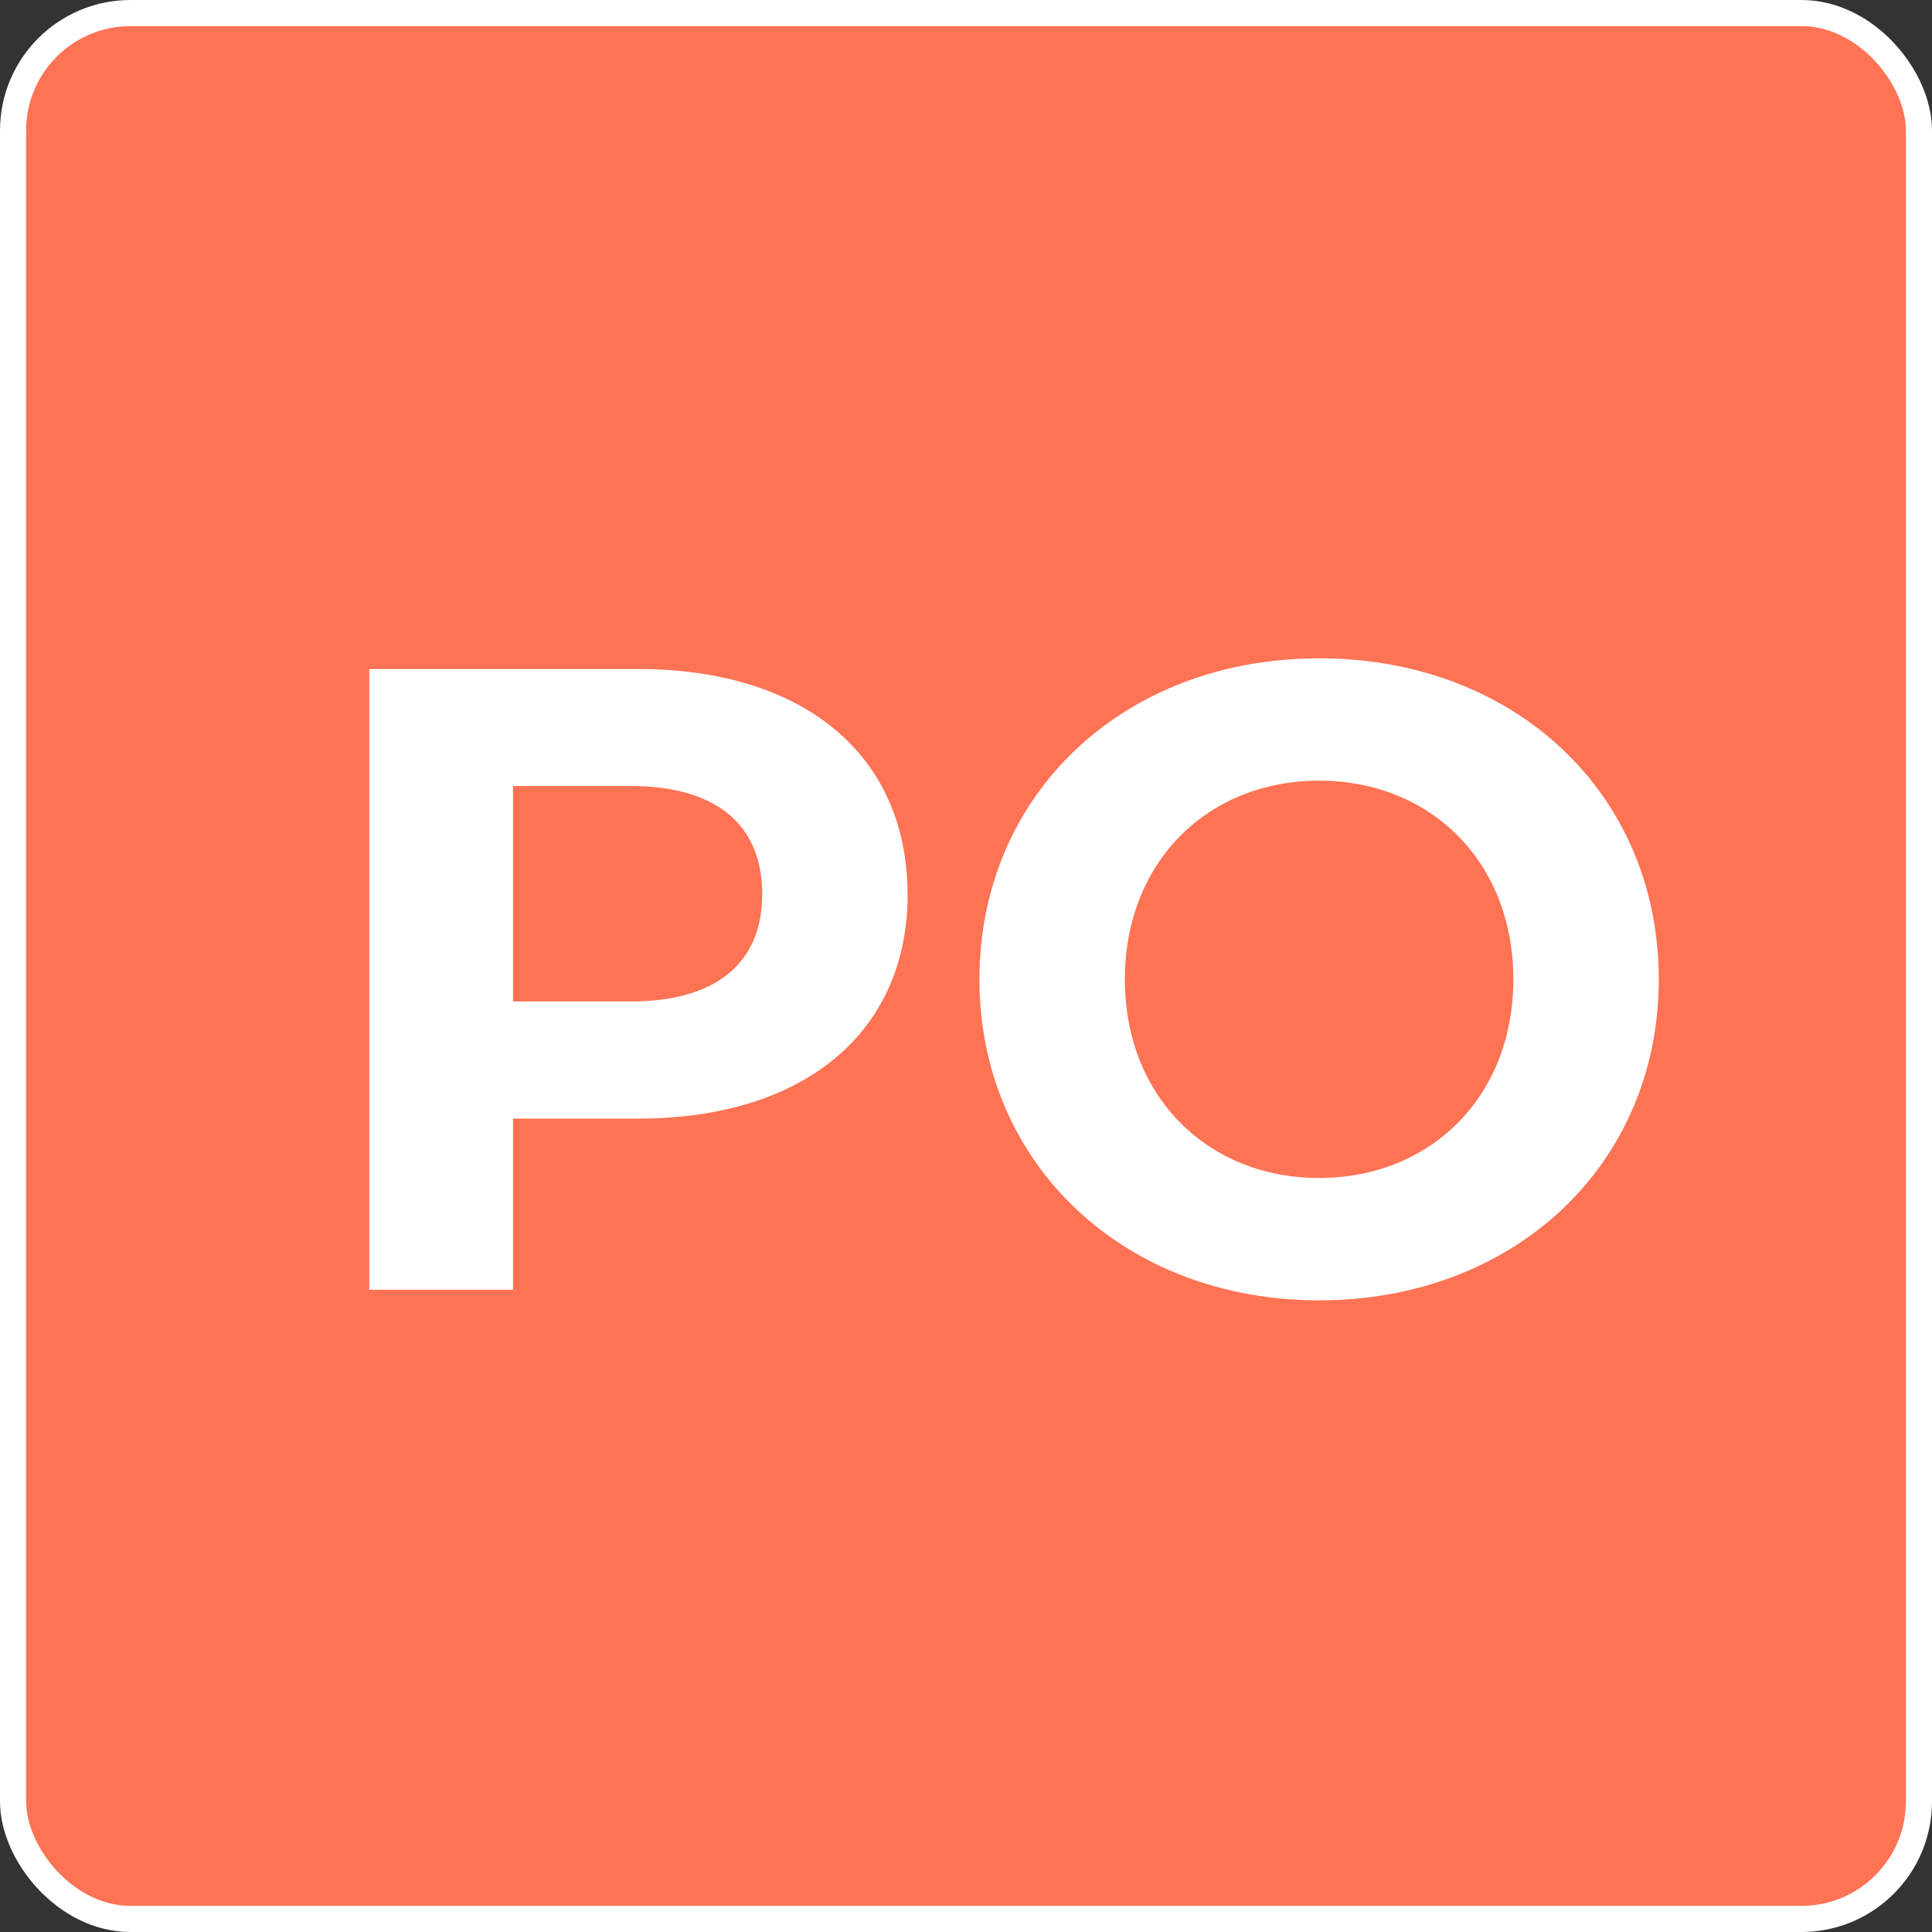 <?xml version="1.0" encoding="UTF-8"?><svg id="Logos" xmlns="http://www.w3.org/2000/svg" viewBox="0 0 148 148"><rect x="0" y="0" width="148" height="148" fill="#333333" stroke="none"/><defs><style>.cls-1{fill:#fff;}.cls-2{fill:#ff7355;stroke:#fff;stroke-miterlimit:10;stroke-width:2px;}</style></defs><rect class="cls-2" x="1" y="1" width="146" height="146" rx="9" ry="9"/><g><path class="cls-1" d="m69.53,68.5c0,10.6-7.95,17.19-20.65,17.19h-9.58v13.11h-11.01v-47.55h20.58c12.7,0,20.65,6.59,20.65,17.26Zm-11.14,0c0-5.23-3.4-8.29-10.12-8.29h-8.97v16.51h8.97c6.73,0,10.12-3.06,10.12-8.22Z"/><path class="cls-1" d="m75.03,75.02c0-14.13,11-24.59,26.02-24.59s26.02,10.39,26.02,24.59-11.07,24.59-26.02,24.59-26.02-10.46-26.02-24.59Zm40.9,0c0-9.04-6.39-15.22-14.88-15.22s-14.88,6.18-14.88,15.22,6.39,15.22,14.88,15.22,14.88-6.18,14.88-15.22Z"/></g></svg>